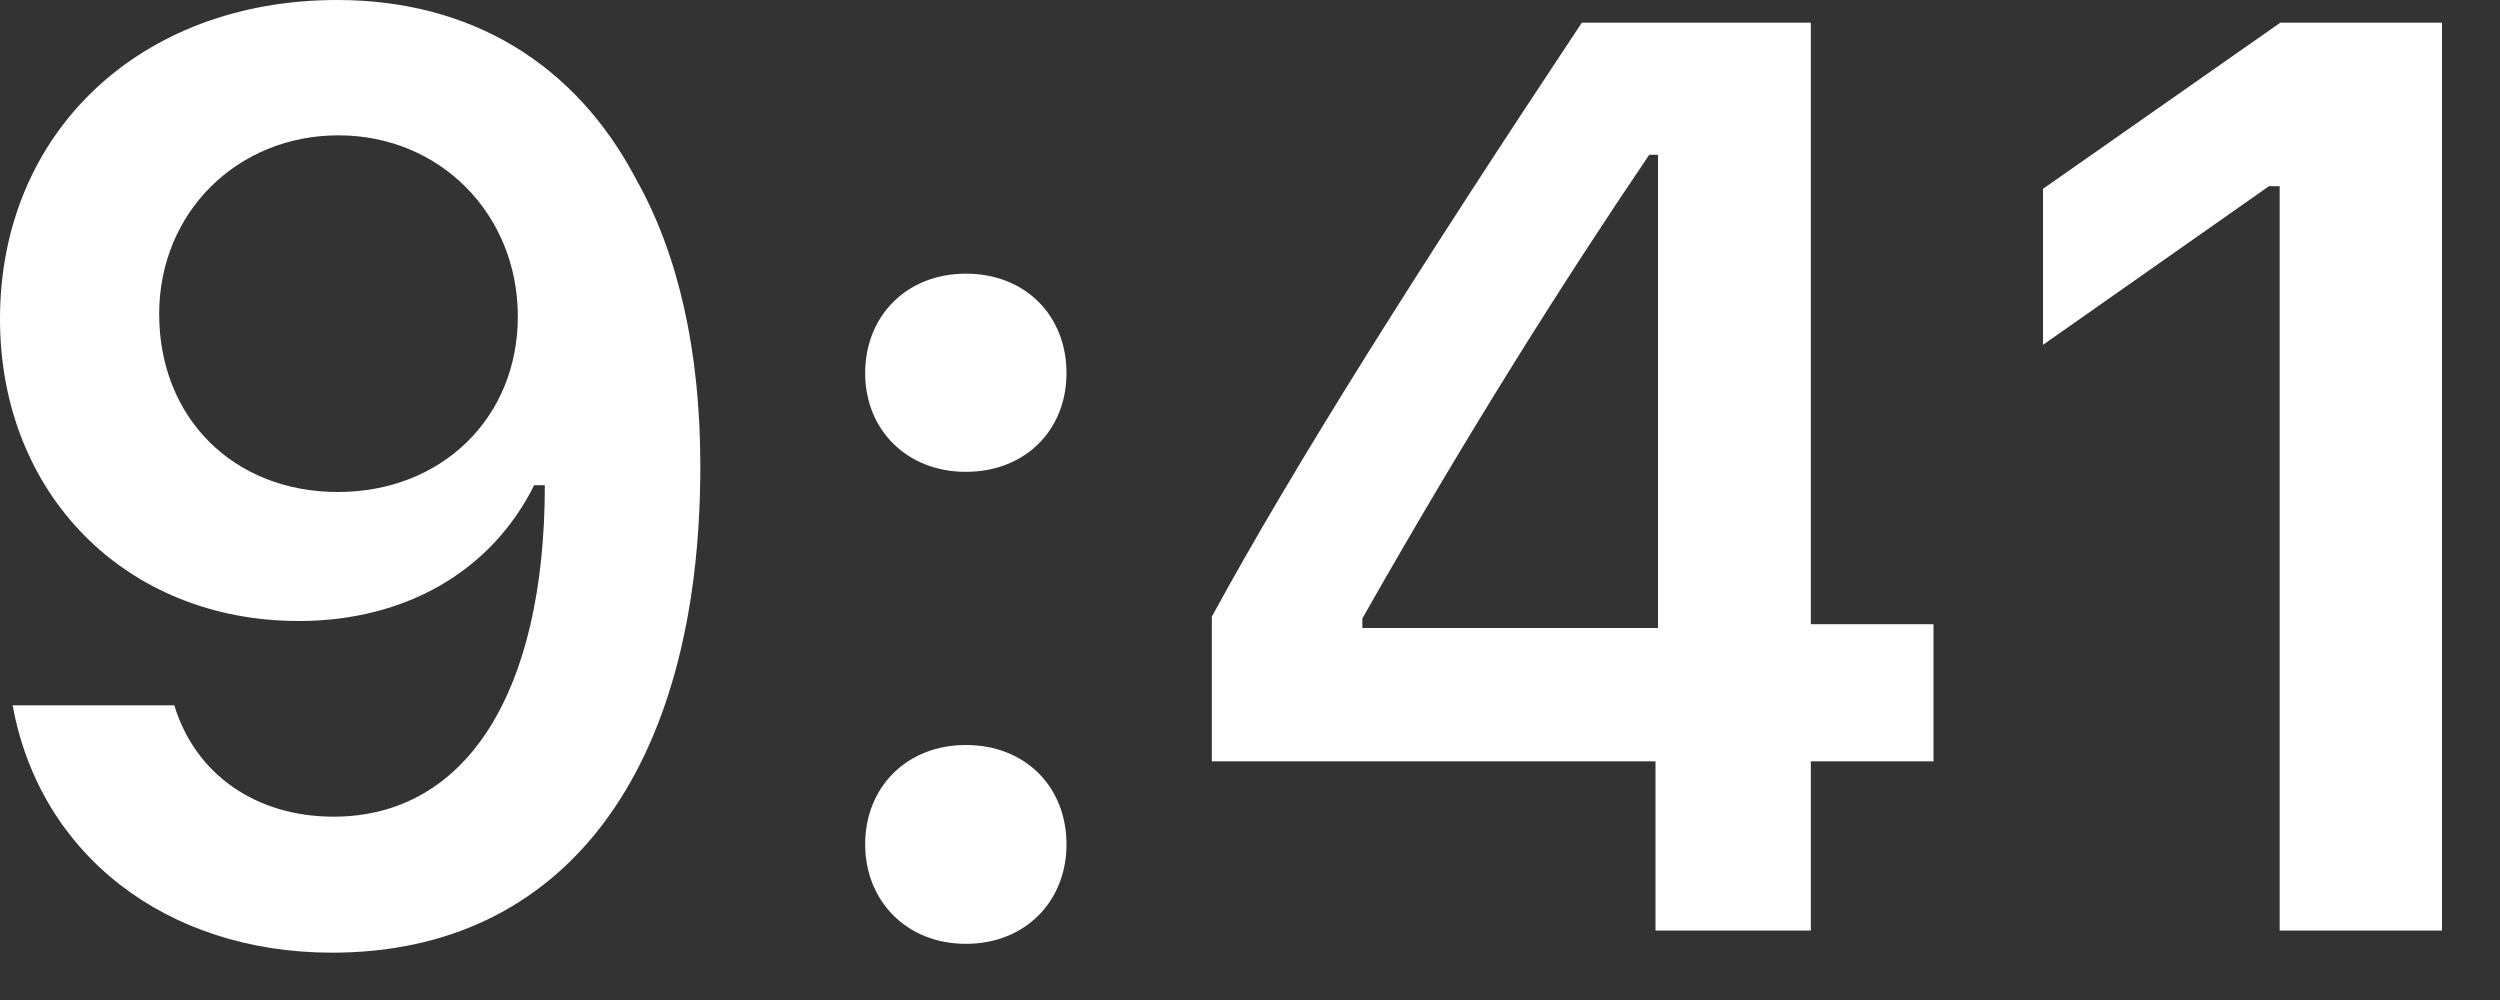 <?xml version="1.0" encoding="utf-8"?>
<svg xmlns="http://www.w3.org/2000/svg" fill="none" height="100%" overflow="visible" preserveAspectRatio="none" style="display: block;" viewBox="0 0 15 6" width="100%">
<rect x="0" y="0" width="15" height="6" fill="#333333" stroke="none"/>
<g id="9:41">
<path d="M1.993 5.716C3.379 5.716 4.202 4.632 4.202 2.797C4.202 2.107 4.07 1.525 3.817 1.076C3.451 0.378 2.82 0 2.023 0C0.838 0 0 0.797 0 1.914C0 2.964 0.755 3.726 1.793 3.726C2.431 3.726 2.948 3.428 3.205 2.911H3.216C3.216 2.911 3.232 2.911 3.235 2.911C3.243 2.911 3.269 2.911 3.269 2.911C3.269 4.156 2.797 4.9 2.001 4.9C1.533 4.9 1.17 4.643 1.046 4.232H0.076C0.238 5.127 0.997 5.716 1.993 5.716ZM2.027 2.952C1.401 2.952 0.955 2.507 0.955 1.884C0.955 1.276 1.423 0.812 2.031 0.812C2.639 0.812 3.107 1.284 3.107 1.899C3.107 2.507 2.65 2.952 2.027 2.952Z" fill="white"/>
<path d="M5.795 5.663C6.154 5.663 6.399 5.406 6.399 5.066C6.399 4.723 6.154 4.47 5.795 4.47C5.44 4.47 5.191 4.723 5.191 5.066C5.191 5.406 5.44 5.663 5.795 5.663ZM5.795 2.831C6.154 2.831 6.399 2.578 6.399 2.239C6.399 1.895 6.154 1.642 5.795 1.642C5.44 1.642 5.191 1.895 5.191 2.239C5.191 2.578 5.44 2.831 5.795 2.831Z" fill="white"/>
<path d="M9.933 5.583H10.865V4.568H11.601V3.745H10.865V0.136H9.491C8.528 1.586 7.762 2.797 7.271 3.7V4.568H9.933V5.583ZM8.174 3.711C8.808 2.594 9.374 1.699 9.895 0.929H9.948V3.768H8.174V3.711Z" fill="white"/>
<path d="M13.678 5.583H14.652V0.136H13.682L12.258 1.133V2.069L13.614 1.117H13.678V5.583Z" fill="white"/>
</g>
</svg>